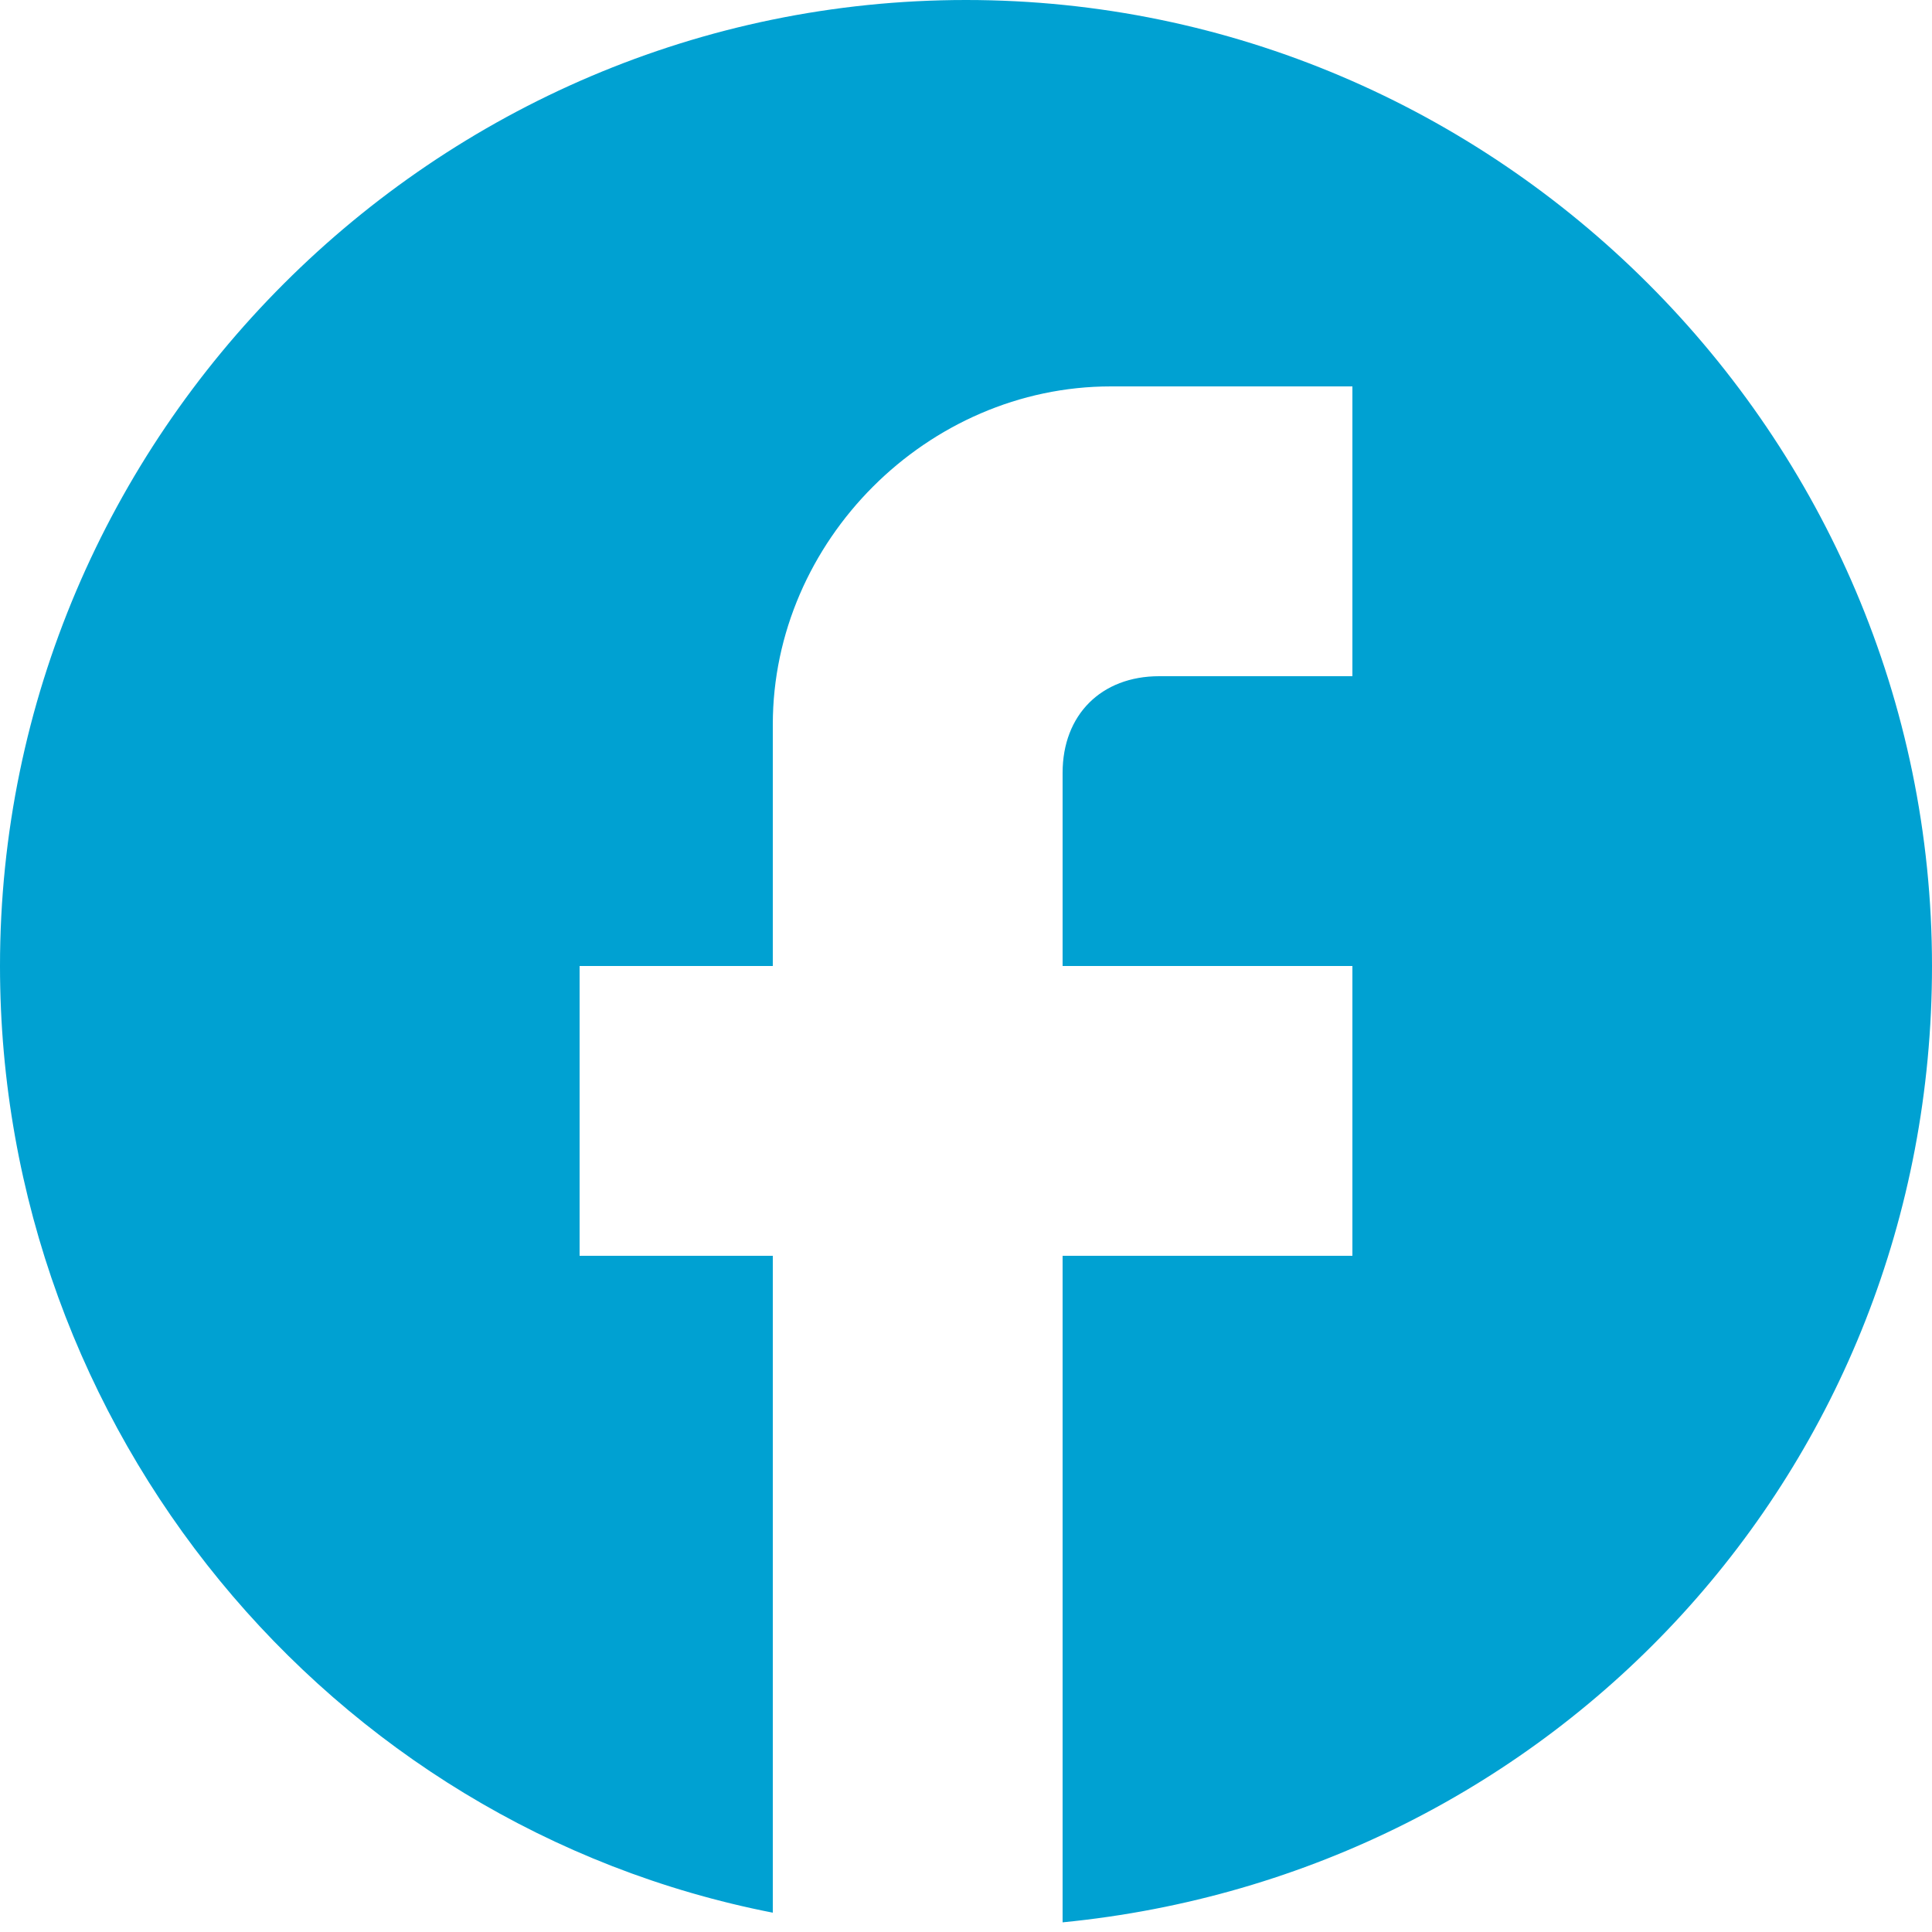<svg version="1.2" xmlns="http://www.w3.org/2000/svg" viewBox="0 0 20 20" width="20" height="20">
	<title>facebook-svg</title>
	<style>
		.s0 { fill: #00a1d2 } 
	</style>
	<path class="s0" d="m20 10c0-5.5-4.5-10-10-10-5.5 0-10 4.5-10 10 0 4.8 3.4 8.9 8 9.8v-6.8h-2v-3h2v-2.5c0-1.9 1.6-3.5 3.5-3.5h2.5v3h-2c-0.6 0-1 0.4-1 1v2h3v3h-3v6.9c5.1-0.5 9-4.7 9-9.9z"/>
</svg>